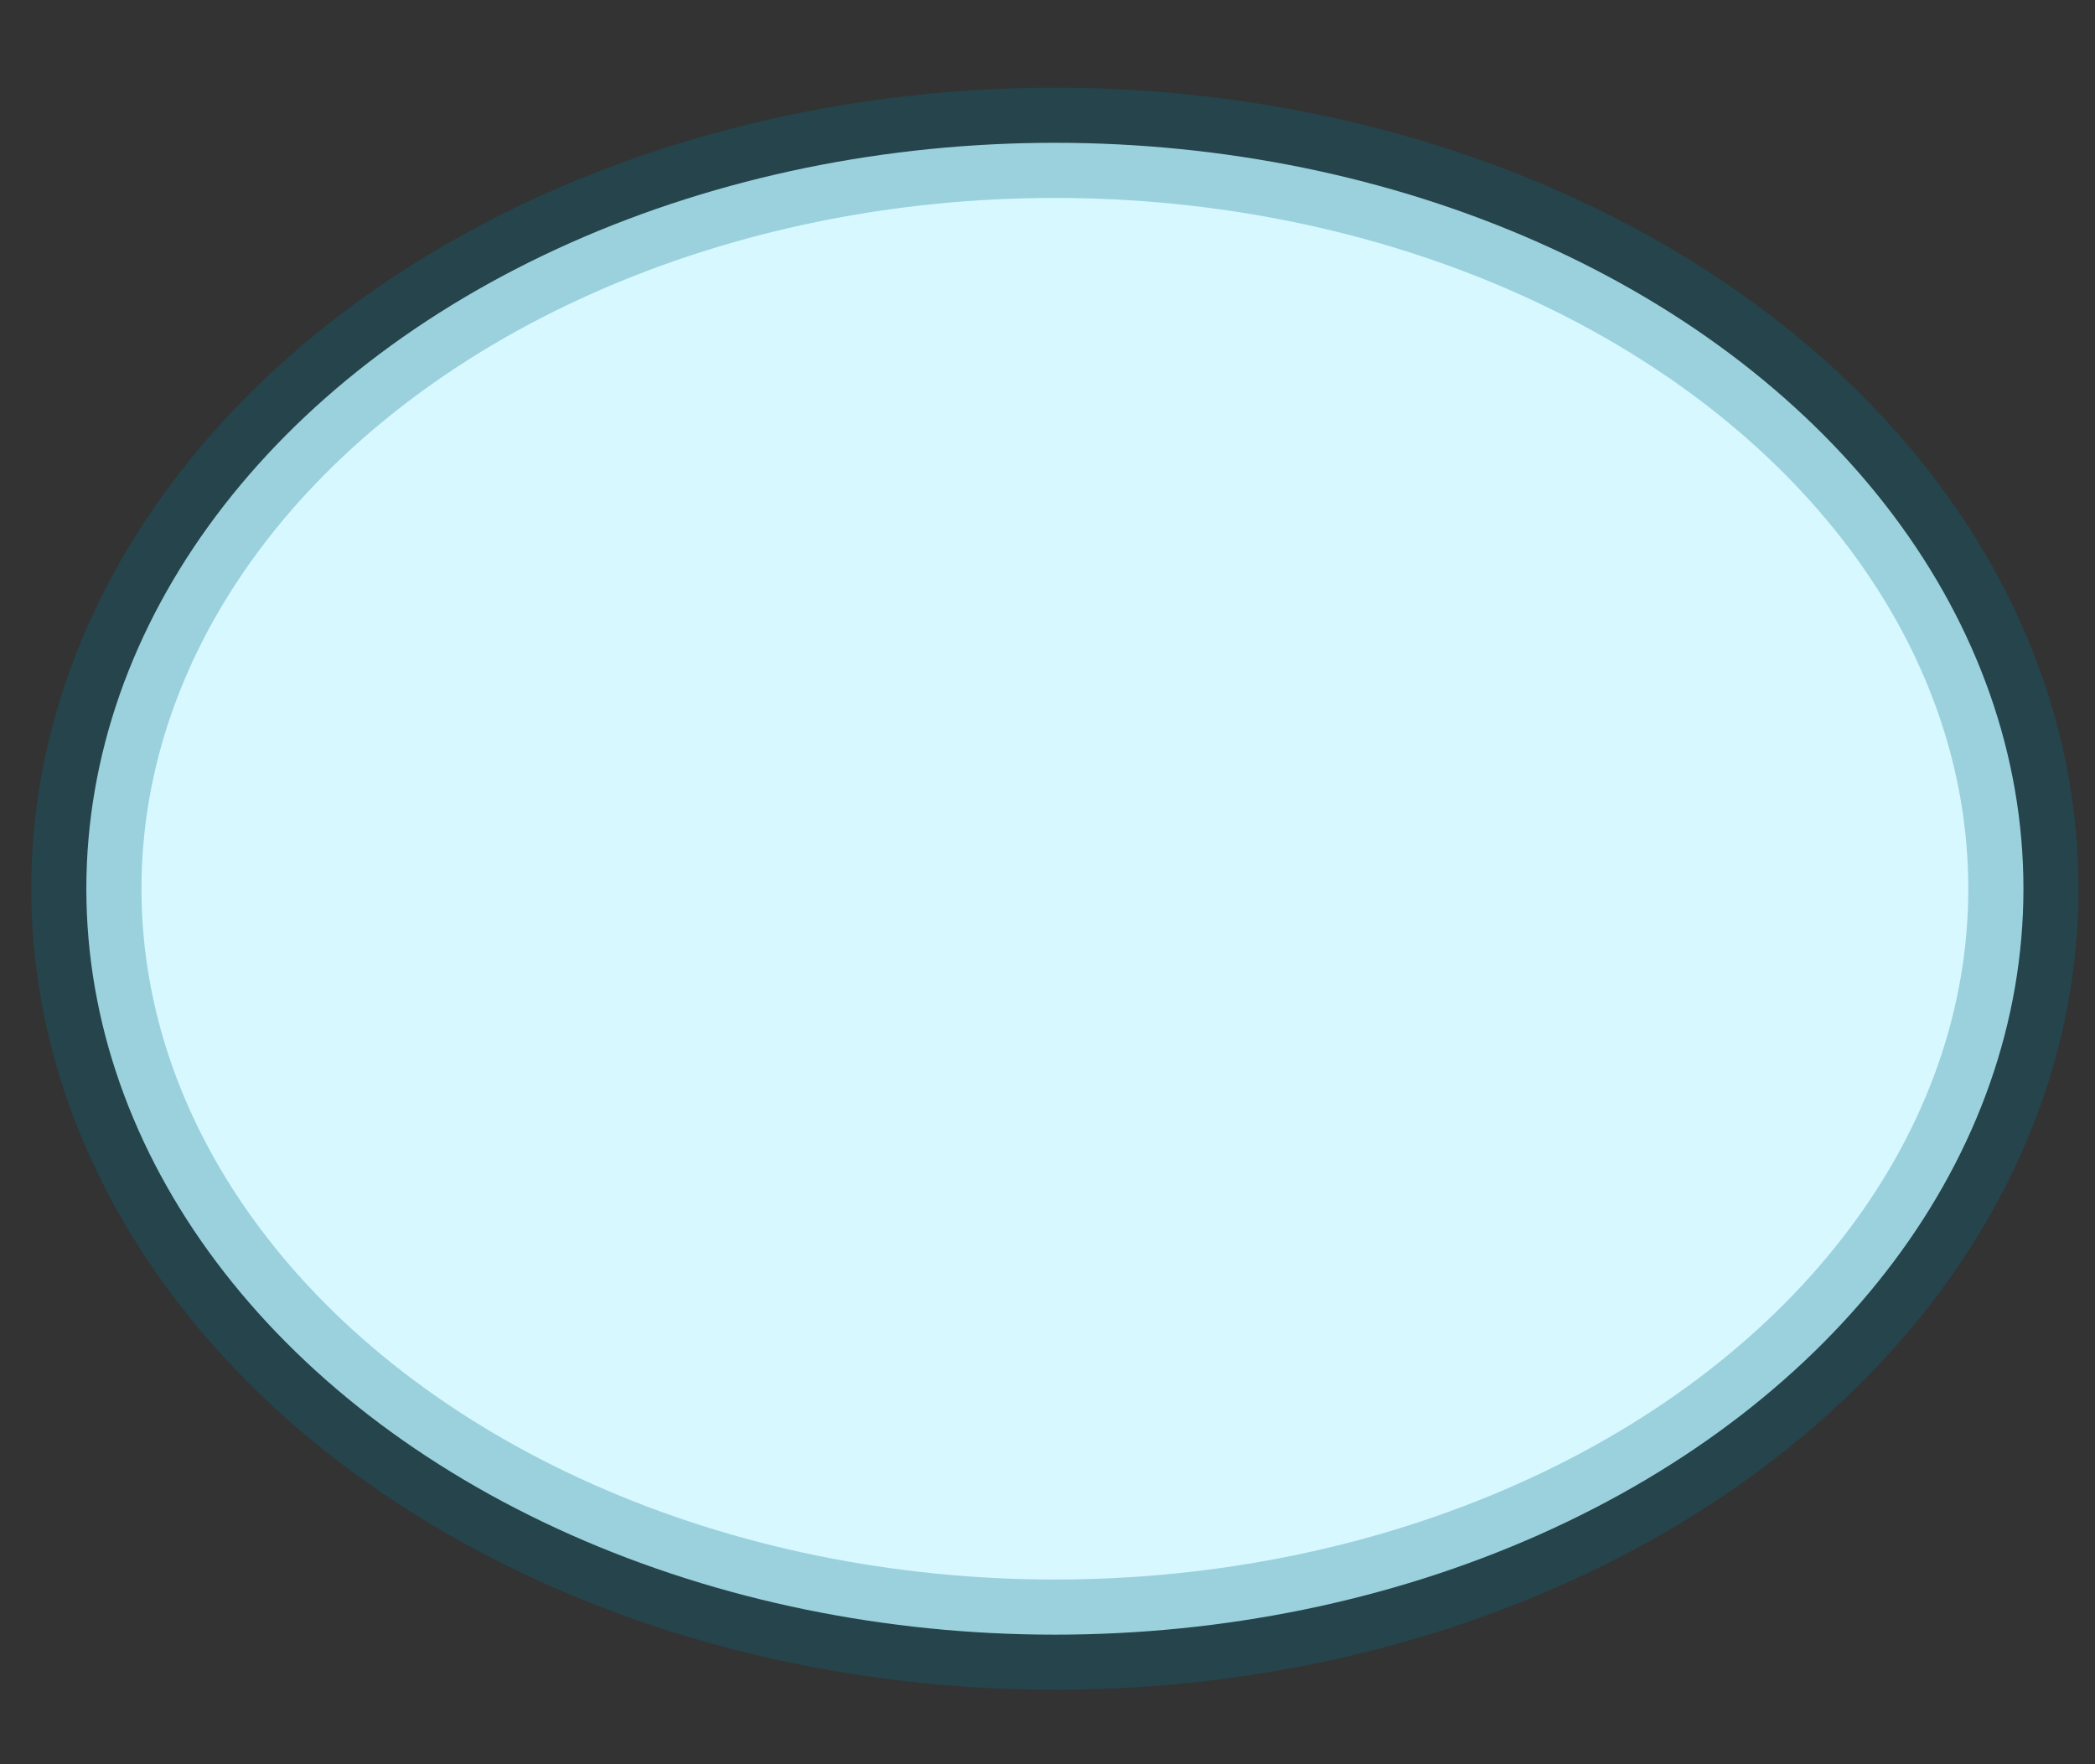 <?xml version="1.0" encoding="UTF-8"?>
<svg width="19px" height="16px" viewBox="0 0 19 16" version="1.1" xmlns="http://www.w3.org/2000/svg" xmlns:xlink="http://www.w3.org/1999/xlink">
    <rect x="0" y="0" width="19" height="16" fill="#333333" stroke="none"/>
    <title>blue-2_l</title>
    <g id="Page-1" stroke="none" stroke-width="1" fill="none" fill-rule="evenodd" stroke-opacity="0.282">
        <g id="objects-/-tags-" transform="translate(-497, -864)" fill="#D7F8FF" stroke="#007189">
            <ellipse id="blue-2_l" transform="translate(506.567, 872.06) scale(-1, 1) translate(-506.567, -872.06)" cx="506.567" cy="872.06" rx="8.784" ry="6.765"></ellipse>
        </g>
    </g>
</svg>